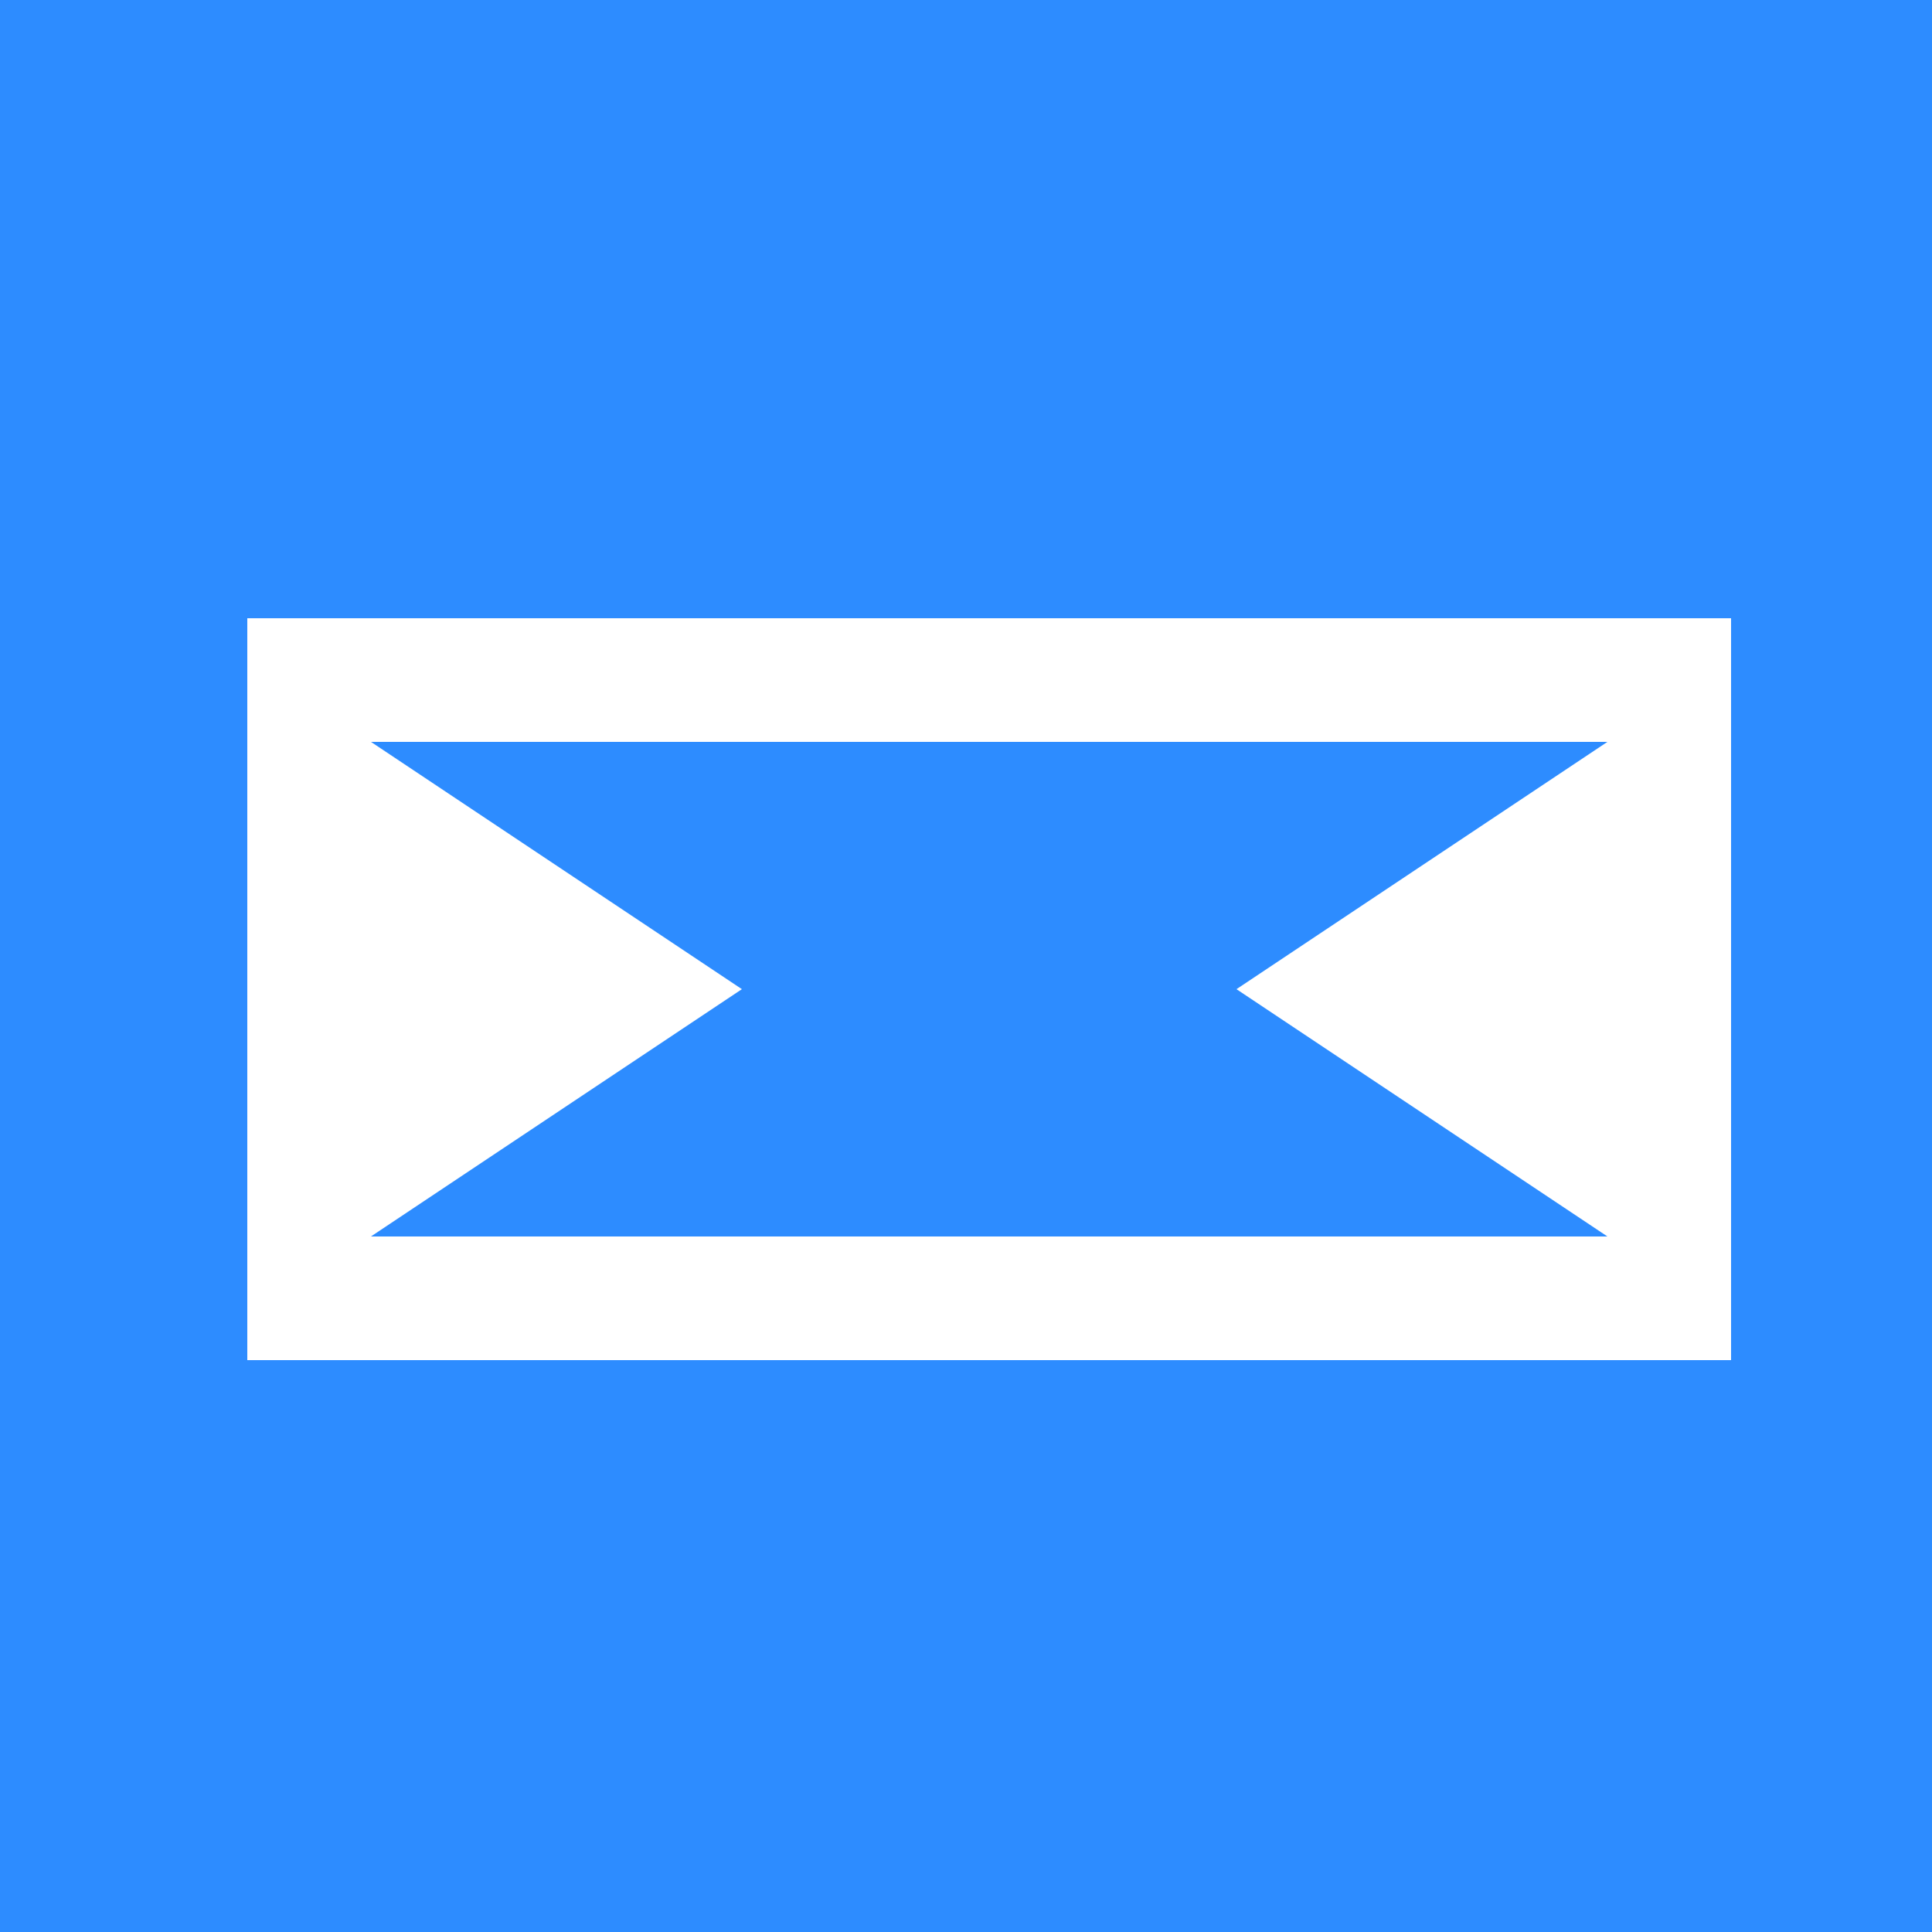 <!--

Generated by DrawGPT.
Free, open source, AI generated images in SVG, PNG, and HTML Canvas format.
https://drawgpt.ai

Created: 2023-09-27T15:34:15.160Z
Link: https://drawgpt.ai/prompt/106275/

-->
<svg xmlns="http://www.w3.org/2000/svg" xmlns:xlink="http://www.w3.org/1999/xlink" width="500" height="500"><defs/><g><rect fill="#2D8CFF" stroke="none" x="0" y="0" width="512" height="512"/><rect fill="#FFFFFF" stroke="none" x="64" y="160" width="384" height="192"/><rect fill="#2D8CFF" stroke="none" x="96" y="192" width="320" height="128"/><path fill="#FFFFFF" stroke="none" paint-order="stroke fill markers" d=" M 96 192 L 96 320 L 192 256 Z"/><path fill="#FFFFFF" stroke="none" paint-order="stroke fill markers" d=" M 416 320 L 416 192 L 320 256 Z"/></g></svg>